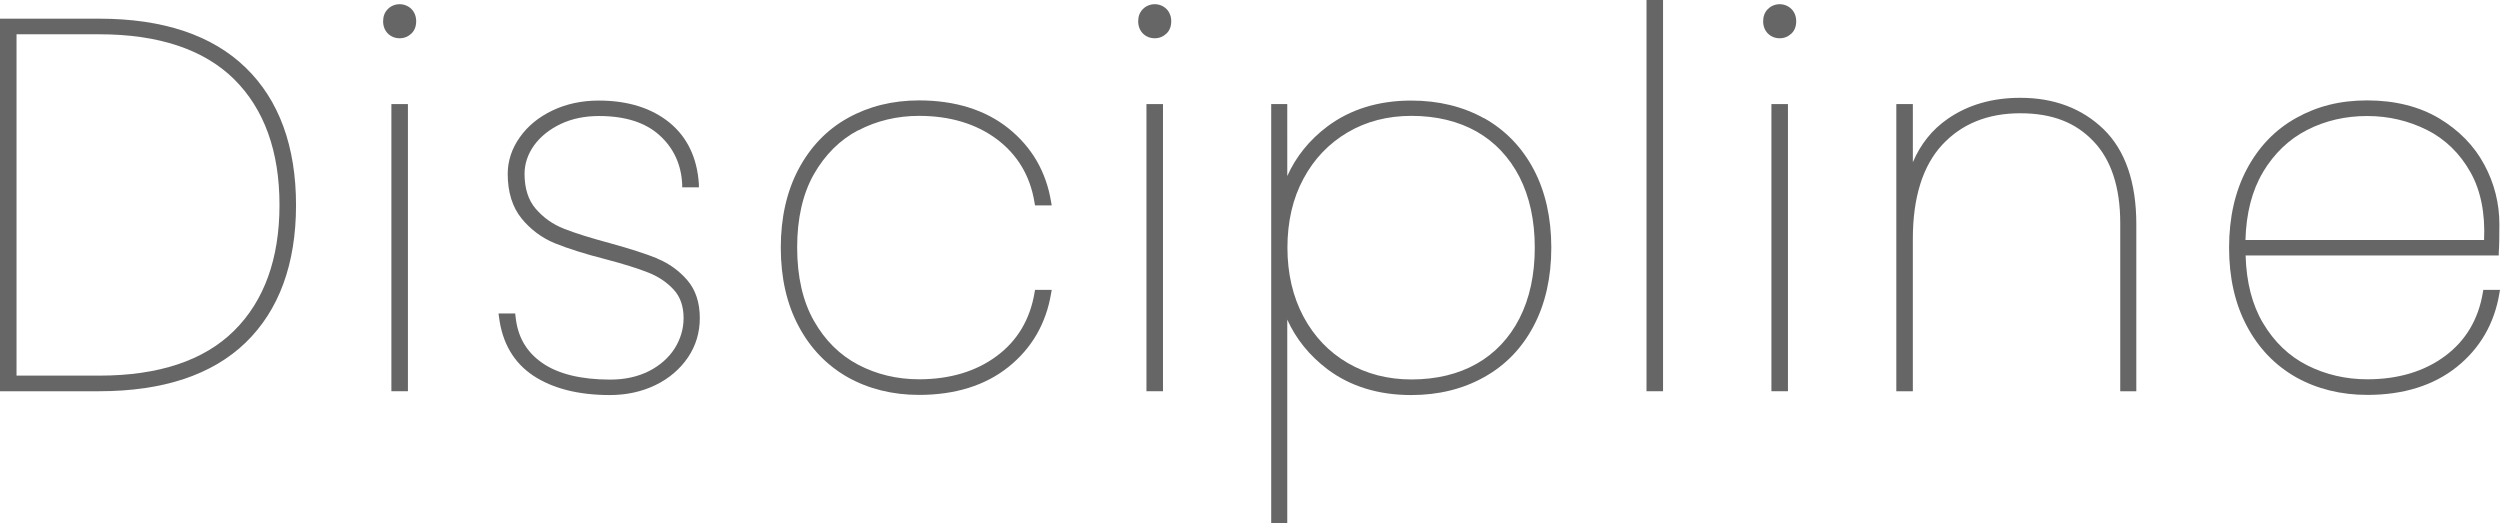 <?xml version="1.0" encoding="UTF-8"?><svg id="_イヤー_2" xmlns="http://www.w3.org/2000/svg" viewBox="0 0 163.33 34.2"><defs><style>.cls-1{fill:#666;}</style></defs><g id="_イヤー_1-2"><g><path class="cls-1" d="M6.49,1.22H0V25.56H6.49c4.16,0,7.38-1.07,9.56-3.18,2.18-2.11,3.29-5.14,3.29-8.98s-1.11-6.87-3.29-8.98C13.87,2.3,10.65,1.22,6.49,1.22ZM15.29,21.61c-1.97,1.95-4.93,2.93-8.8,2.93H1.08V2.24H6.49c3.87,0,6.83,.99,8.8,2.93,1.97,1.95,2.97,4.71,2.97,8.22s-1,6.27-2.97,8.22Z"/><rect class="cls-1" x="25.57" y="6.8" width="1.08" height="18.76"/><path class="cls-1" d="M25.34,.59c-.21,.21-.31,.48-.31,.8s.11,.6,.31,.8,.47,.31,.77,.31,.56-.11,.77-.31,.31-.48,.31-.8-.11-.6-.31-.8c-.42-.42-1.12-.42-1.54,0Z"/><path class="cls-1" d="M42.93,16.88c-.74-.3-1.77-.63-3.07-.99-1.26-.34-2.27-.65-3.02-.95-.72-.28-1.34-.72-1.84-1.3-.49-.57-.73-1.34-.73-2.28,0-.66,.21-1.28,.62-1.86,.42-.58,1.01-1.05,1.74-1.4,.74-.35,1.58-.52,2.5-.52,1.71,0,3.04,.42,3.96,1.26,.92,.83,1.42,1.91,1.48,3.21v.19h1.09v-.21c-.11-1.71-.75-3.06-1.92-4.02-1.17-.95-2.72-1.44-4.62-1.44-1.11,0-2.13,.22-3.03,.65-.9,.43-1.62,1.02-2.13,1.75-.52,.73-.79,1.54-.79,2.39,0,1.2,.31,2.18,.91,2.92,.6,.73,1.33,1.27,2.19,1.62,.84,.34,1.94,.69,3.27,1.03,1.19,.31,2.14,.61,2.82,.88,.66,.26,1.22,.64,1.66,1.12,.43,.47,.64,1.09,.64,1.85,0,.71-.2,1.37-.58,1.98-.39,.61-.95,1.11-1.67,1.48-.73,.37-1.58,.56-2.54,.56-1.92,0-3.42-.37-4.46-1.1-1.04-.73-1.6-1.72-1.73-3.04l-.02-.18h-1.09l.03,.22c.21,1.71,.97,3,2.25,3.85,1.26,.83,2.94,1.26,4.99,1.26,1.09,0,2.09-.22,2.98-.65,.89-.43,1.6-1.04,2.12-1.8,.52-.77,.78-1.63,.78-2.58,0-1.02-.28-1.86-.83-2.49-.54-.62-1.2-1.09-1.96-1.4Z"/><path class="cls-1" d="M56.07,8.52c1.2-.63,2.54-.95,3.97-.95,2.01,0,3.72,.51,5.08,1.52,1.35,1.01,2.19,2.4,2.47,4.16l.03,.17h1.09l-.04-.23c-.32-1.97-1.26-3.58-2.78-4.8-1.51-1.21-3.48-1.83-5.85-1.83-1.73,0-3.29,.39-4.65,1.15-1.37,.76-2.45,1.89-3.22,3.34-.77,1.45-1.16,3.17-1.16,5.13s.39,3.68,1.16,5.12c.77,1.46,1.86,2.58,3.22,3.35,1.36,.76,2.93,1.15,4.65,1.15,2.37,0,4.34-.62,5.85-1.83,1.52-1.22,2.45-2.83,2.78-4.8l.04-.23h-1.09l-.03,.17c-.29,1.75-1.12,3.15-2.47,4.15-1.36,1.01-3.07,1.52-5.08,1.52-1.43,0-2.77-.32-3.97-.95-1.2-.63-2.17-1.59-2.89-2.86-.73-1.28-1.1-2.89-1.1-4.8s.37-3.52,1.1-4.8c.73-1.27,1.7-2.24,2.89-2.86Z"/><path class="cls-1" d="M74.67,.59c-.21,.21-.31,.48-.31,.8s.11,.6,.31,.8,.47,.31,.77,.31,.56-.11,.77-.31,.31-.48,.31-.8-.11-.6-.31-.8c-.42-.42-1.12-.42-1.54,0Z"/><rect class="cls-1" x="74.9" y="6.8" width="1.08" height="18.76"/><path class="cls-1" d="M96.96,7.73c-1.38-.77-2.98-1.16-4.76-1.16-2.14,0-3.98,.57-5.48,1.69-1.17,.88-2.05,1.97-2.62,3.24V6.8h-1.05v27.4h1.05v-13.32c.57,1.27,1.45,2.35,2.62,3.24,1.49,1.12,3.33,1.69,5.48,1.69,1.77,0,3.37-.39,4.76-1.17,1.39-.77,2.48-1.9,3.24-3.35,.76-1.44,1.15-3.16,1.15-5.11s-.39-3.67-1.15-5.11c-.76-1.44-1.85-2.57-3.24-3.35Zm2.31,13.07c-.66,1.29-1.6,2.28-2.79,2.96-1.2,.68-2.64,1.03-4.27,1.03-1.54,0-2.94-.36-4.17-1.08-1.22-.71-2.19-1.73-2.88-3.02-.69-1.29-1.05-2.81-1.05-4.51s.35-3.22,1.05-4.51c.69-1.29,1.66-2.3,2.88-3.02,1.22-.72,2.62-1.08,4.17-1.08,1.63,0,3.07,.35,4.27,1.03,1.19,.68,2.13,1.68,2.79,2.96,.66,1.29,1,2.84,1,4.62s-.34,3.33-1,4.62Z"/><rect class="cls-1" x="107.57" width="1.08" height="25.56"/><path class="cls-1" d="M115.5,.59c-.21,.21-.31,.48-.31,.8s.11,.6,.31,.8,.47,.31,.77,.31,.56-.11,.77-.31,.31-.48,.31-.8-.11-.6-.31-.8c-.42-.42-1.12-.42-1.54,0Z"/><rect class="cls-1" x="115.73" y="6.8" width="1.08" height="18.76"/><path class="cls-1" d="M131.98,6.39c-1.82,0-3.42,.46-4.74,1.38-1.01,.7-1.77,1.65-2.27,2.83v-3.8h-1.08V25.56h1.08V15.6c0-2.7,.65-4.77,1.92-6.14,1.27-1.37,2.98-2.06,5.09-2.06s3.63,.61,4.79,1.83c1.16,1.21,1.75,3.01,1.75,5.35v10.98h1.05V14.65c0-2.74-.72-4.82-2.13-6.2-1.41-1.37-3.25-2.06-5.44-2.06Z"/><path class="cls-1" d="M162.24,18.94l-.03,.17c-.29,1.75-1.12,3.15-2.47,4.15-1.36,1.01-3.07,1.52-5.08,1.52-1.41,0-2.73-.31-3.92-.91-1.19-.6-2.16-1.53-2.89-2.76-.71-1.19-1.09-2.67-1.14-4.42h16.54v-.19c.03-.42,.04-1.04,.04-1.85,0-1.36-.33-2.68-.99-3.9-.66-1.23-1.65-2.24-2.95-3.02-1.3-.77-2.88-1.17-4.69-1.17s-3.29,.39-4.65,1.15c-1.37,.76-2.45,1.89-3.22,3.34-.77,1.45-1.16,3.17-1.16,5.13s.39,3.68,1.16,5.12c.77,1.46,1.86,2.58,3.22,3.35,1.36,.76,2.93,1.15,4.65,1.15,2.37,0,4.34-.62,5.85-1.83,1.52-1.22,2.45-2.83,2.78-4.8l.04-.23h-1.09Zm-14.4-7.69c.74-1.23,1.71-2.16,2.89-2.76,1.19-.61,2.51-.91,3.92-.91s2.7,.31,3.91,.91c1.19,.6,2.15,1.53,2.84,2.76,.67,1.19,.97,2.68,.89,4.43h-15.59c.05-1.75,.43-3.23,1.14-4.42Z"/></g></g></svg>